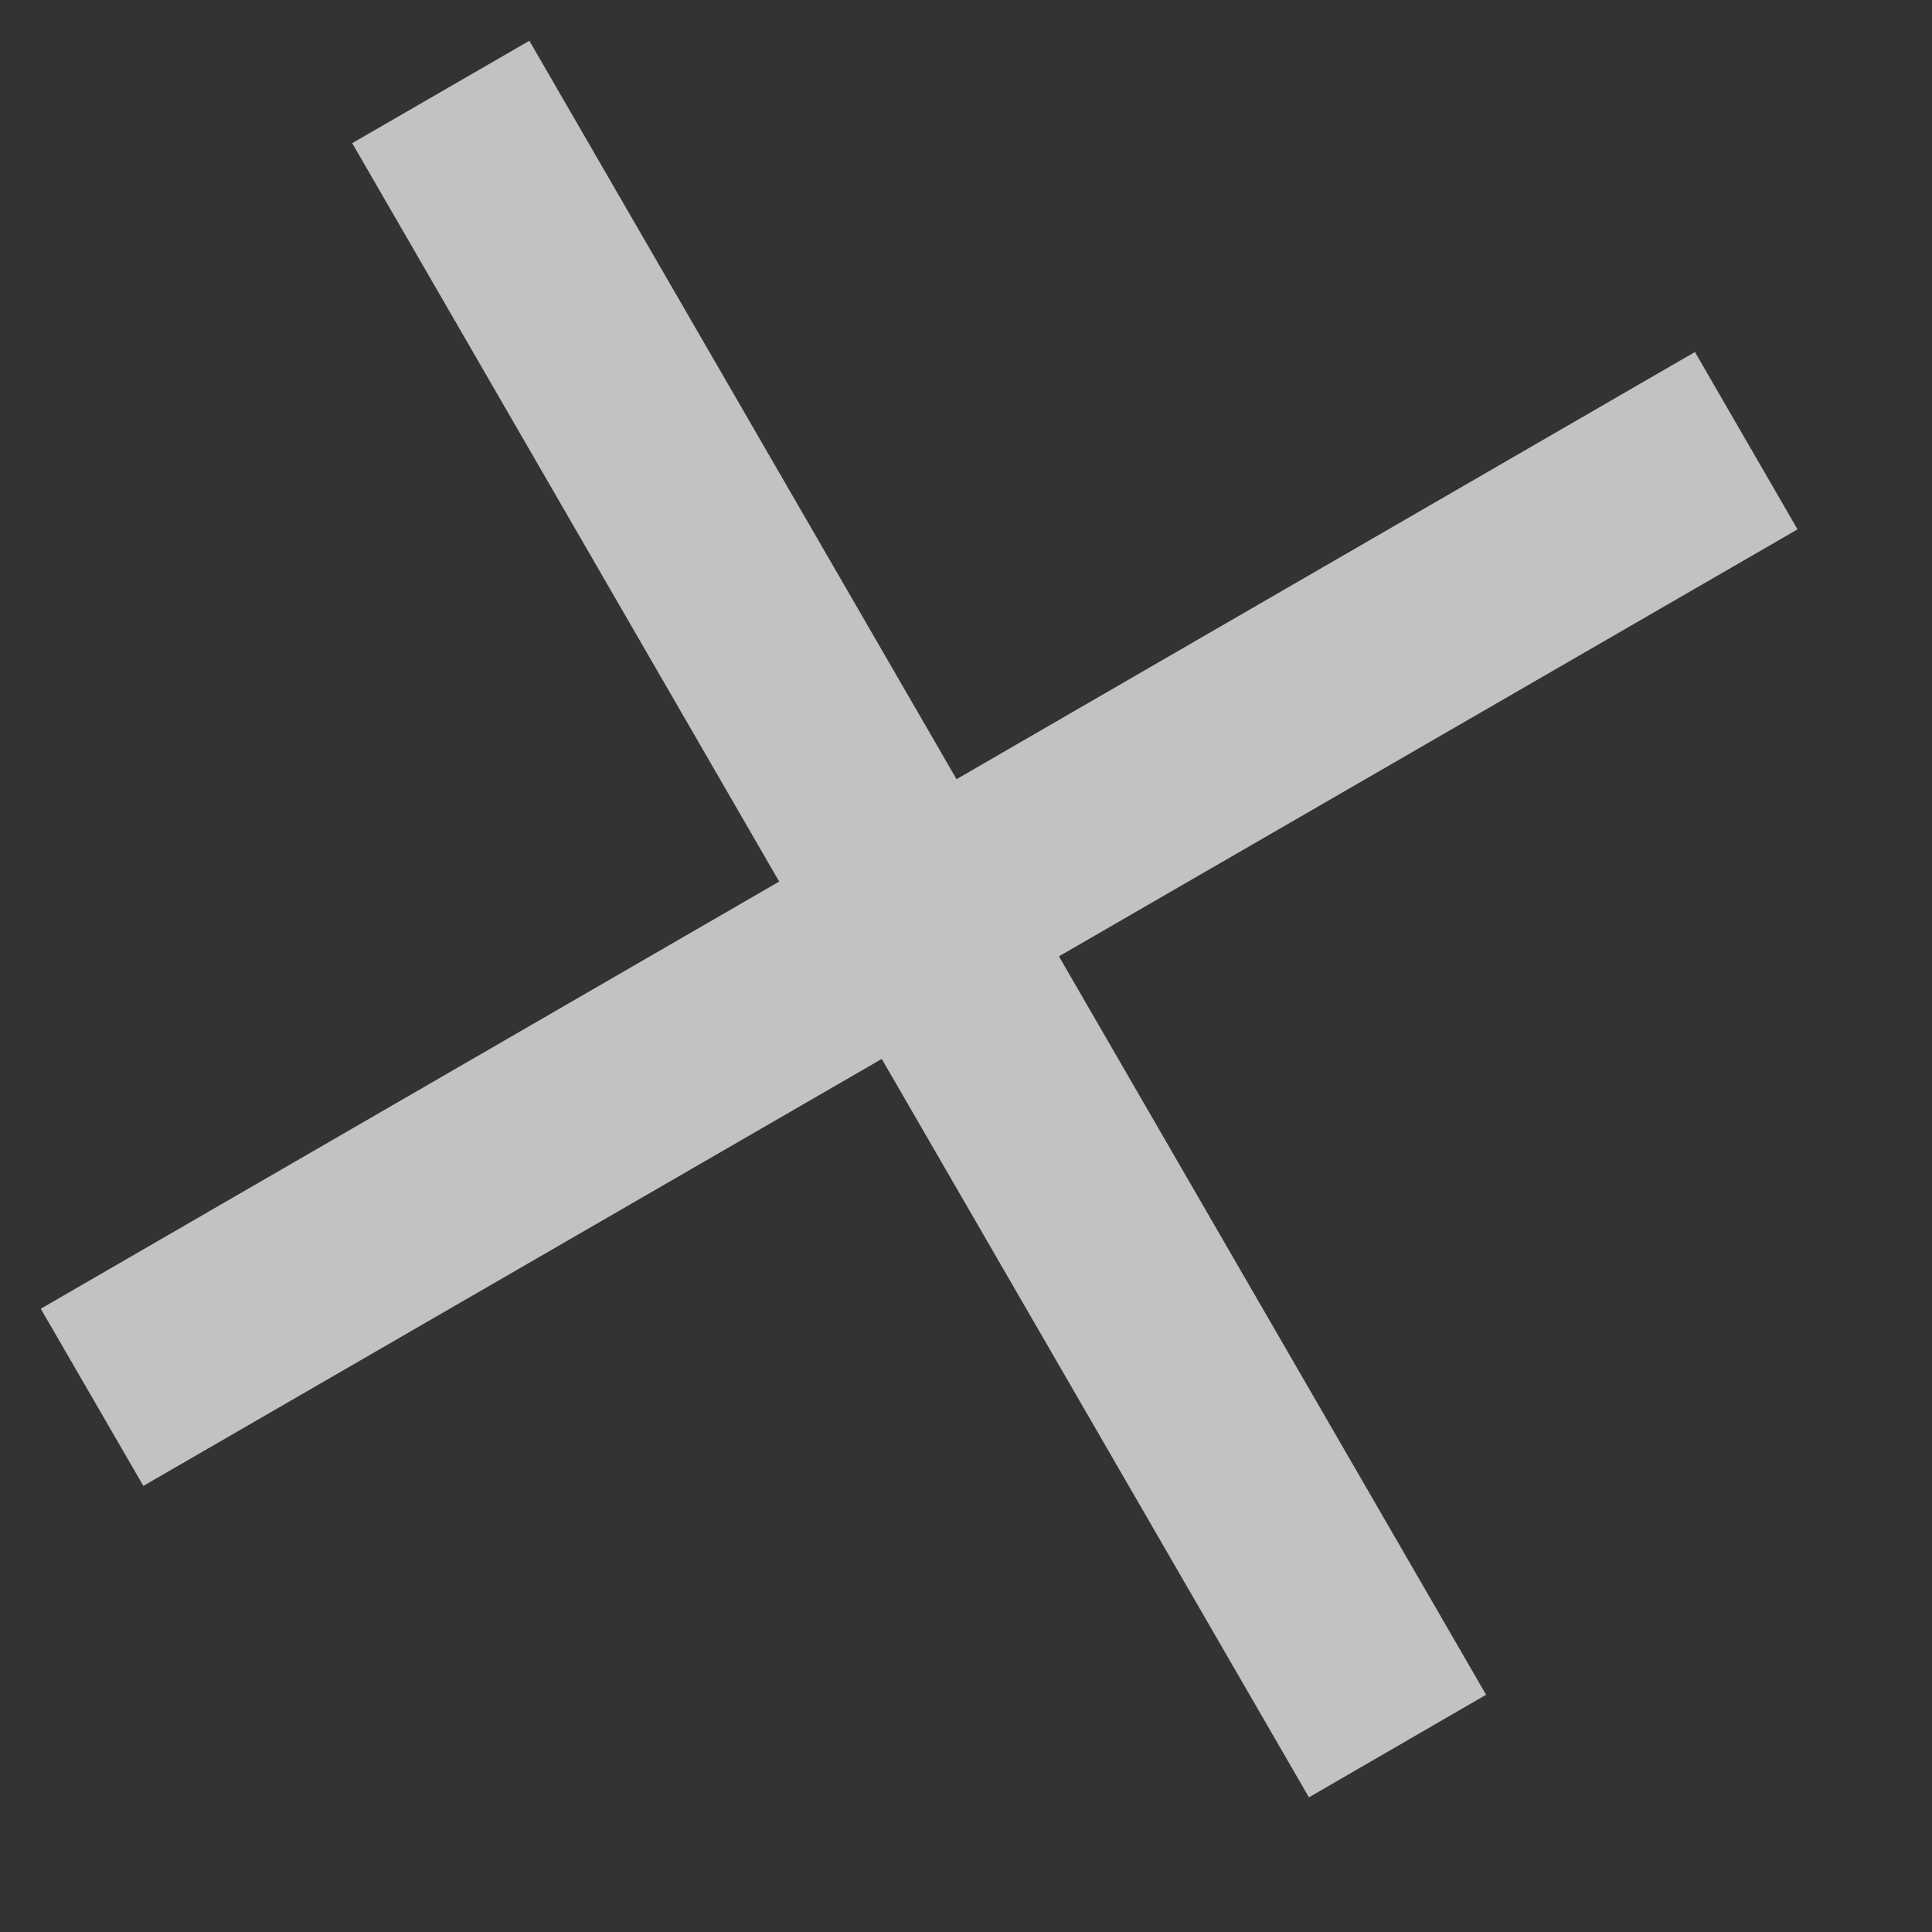 <?xml version="1.0" encoding="UTF-8"?> <svg xmlns="http://www.w3.org/2000/svg" width="10" height="10" viewBox="0 0 10 10" fill="none"><rect x="0" y="0" width="10" height="10" fill="#333333" stroke="none"/><path opacity="0.7" d="M4.951 4.033L8.773 1.822L9.304 2.74L5.481 4.95L7.692 8.772L6.775 9.303L4.564 5.481L0.742 7.691L0.211 6.774L4.033 4.563L1.823 0.741L2.74 0.211L4.951 4.033Z" fill="white"></path></svg> 